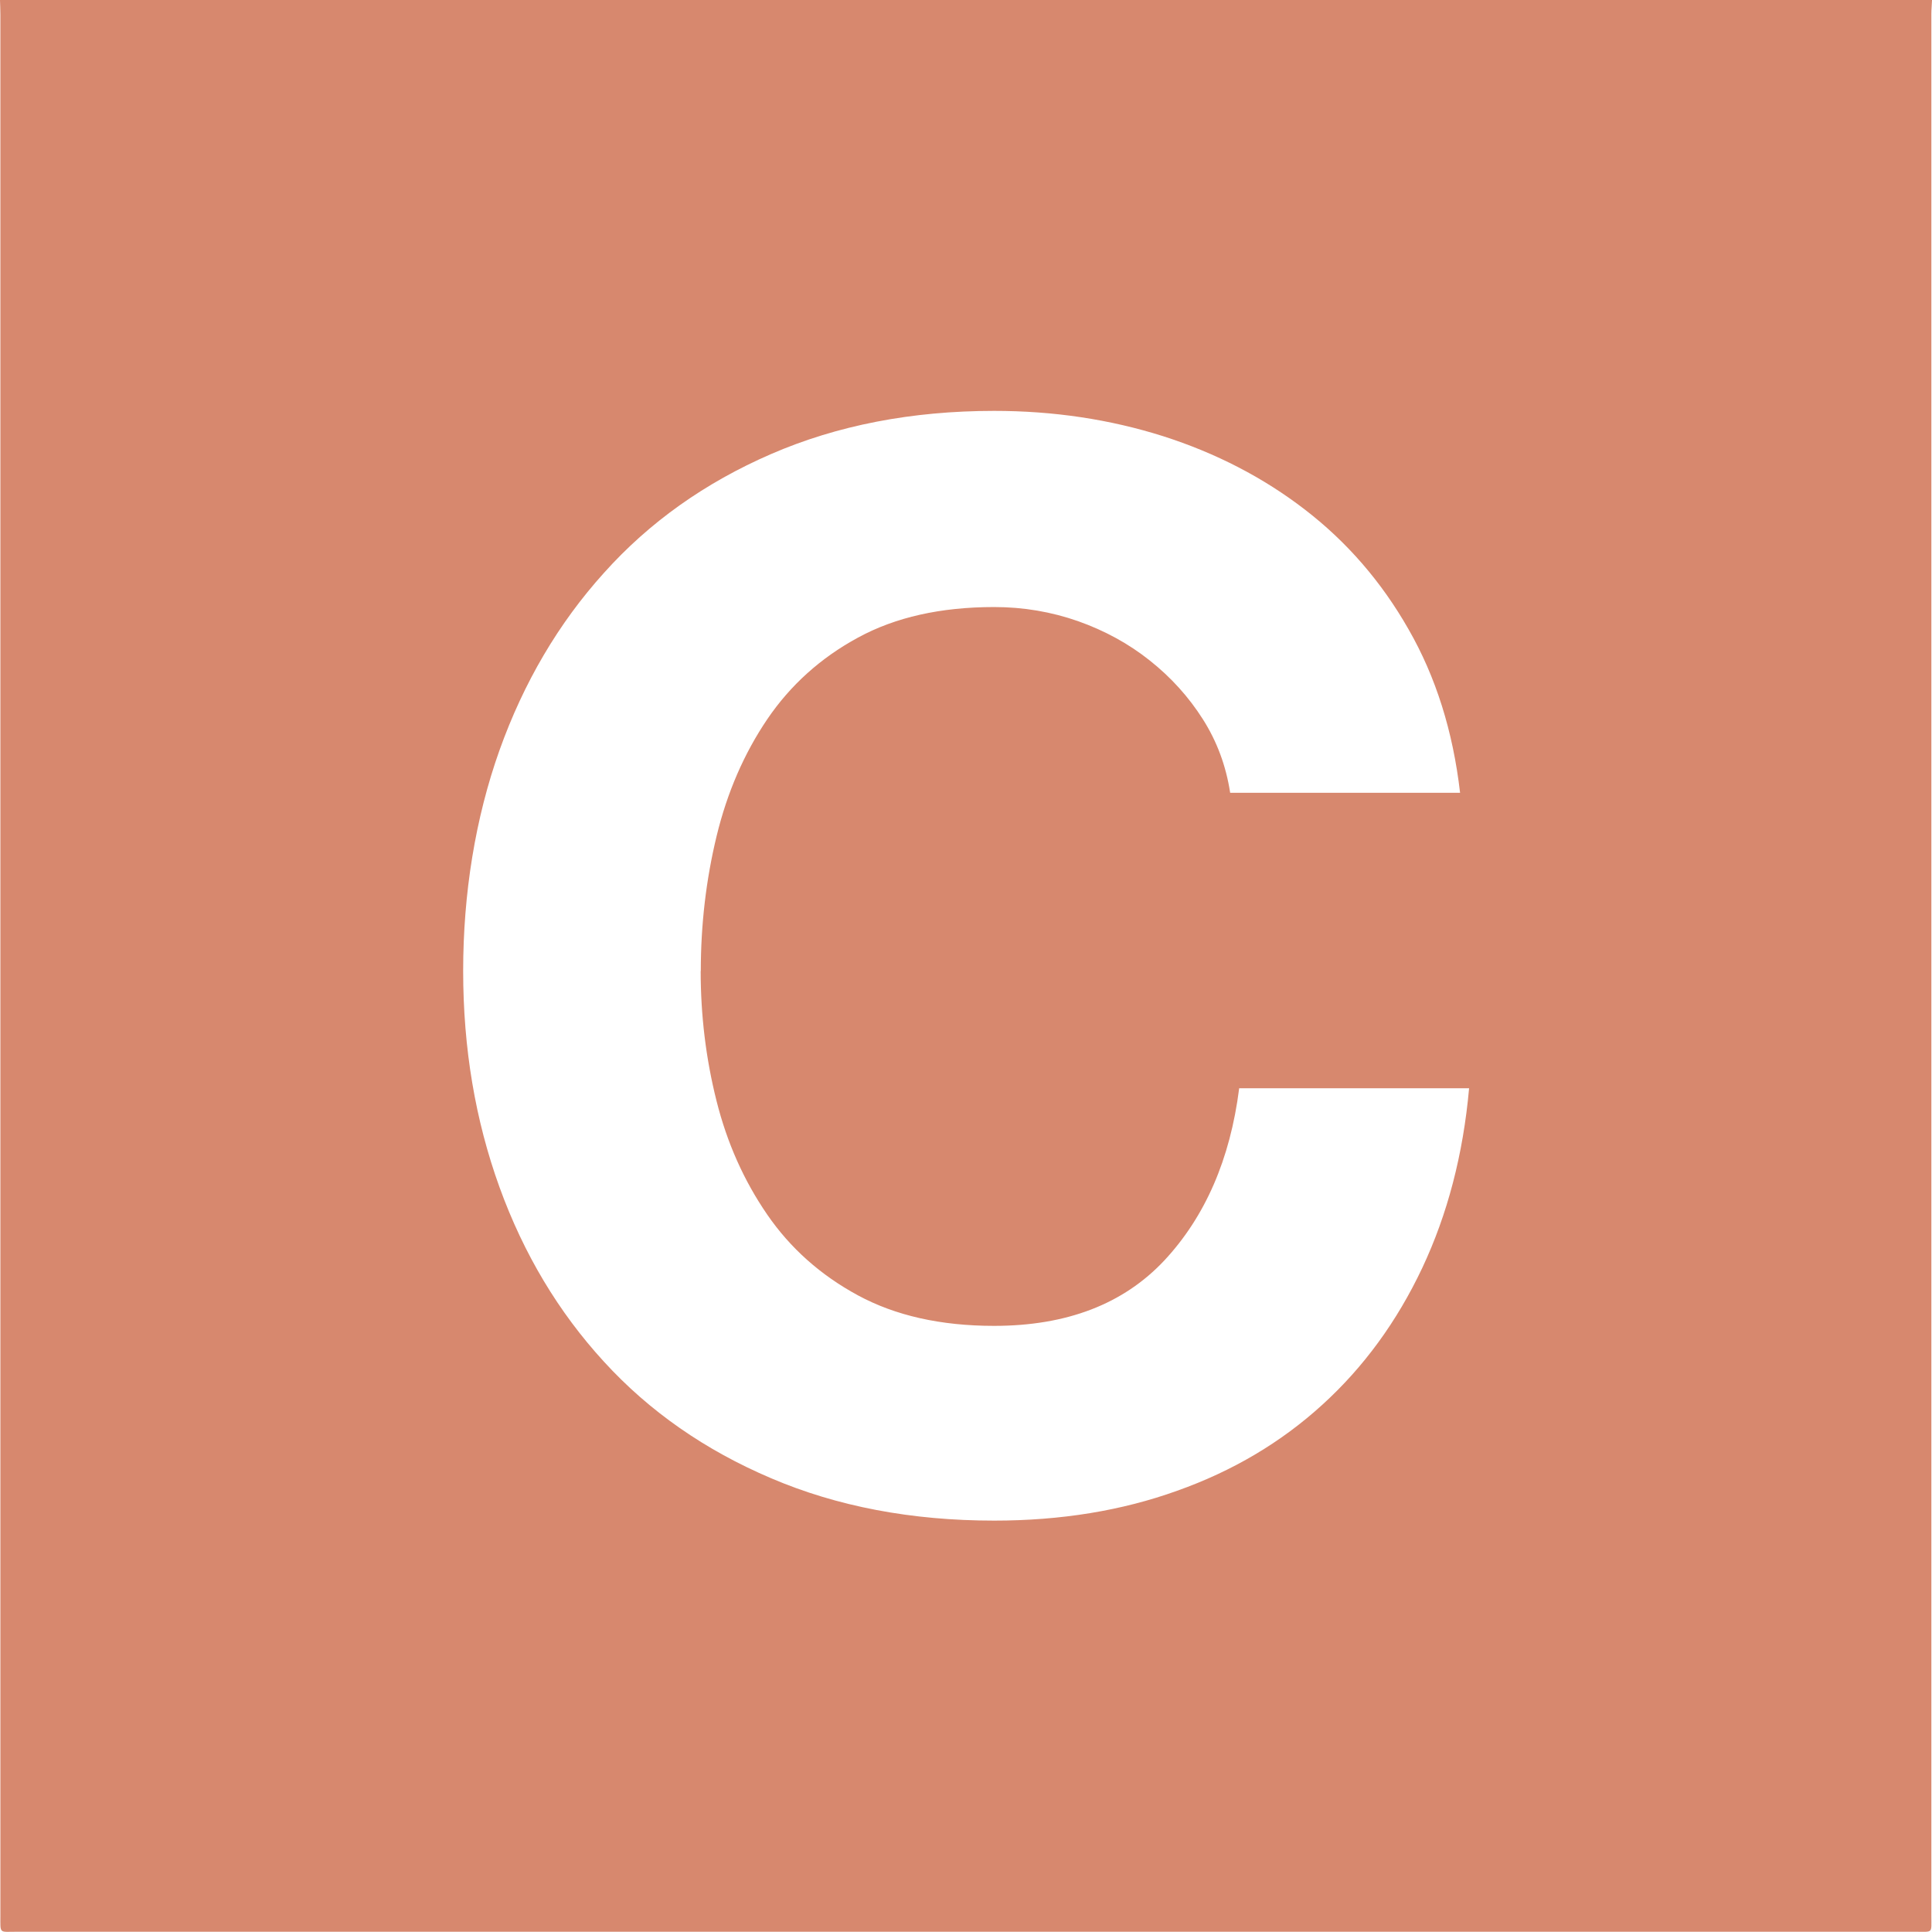 <?xml version="1.0" encoding="UTF-8"?>
<svg id="Ebene_2" data-name="Ebene 2" xmlns="http://www.w3.org/2000/svg" viewBox="0 0 150 149.99">
  <defs>
    <style>
      .cls-1 {
        fill: #d7886e;
      }
    </style>
  </defs>
  <g id="Ebene_1-2" data-name="Ebene 1">
    <path class="cls-1" d="M54.4,75.38c0,3.47.41,6.83,1.23,10.09.82,3.27,2.13,6.2,3.93,8.82,1.8,2.62,4.15,4.71,7.05,6.28,2.9,1.57,6.42,2.37,10.57,2.37,5.64,0,10.04-1.69,13.22-5.08,3.16-3.39,5.11-7.84,5.81-13.37h17.85c-.46,5.15-1.68,9.8-3.64,13.96-1.96,4.15-4.54,7.69-7.75,10.61-3.2,2.92-6.96,5.15-11.27,6.68-4.3,1.55-9.04,2.32-14.21,2.32-6.42,0-12.2-1.1-17.32-3.29-5.13-2.18-9.46-5.2-12.98-9.05-3.53-3.85-6.23-8.36-8.11-13.55-1.88-5.2-2.82-10.79-2.82-16.79s.94-11.85,2.82-17.13c1.88-5.26,4.58-9.86,8.11-13.77,3.52-3.93,7.84-7,12.98-9.23,5.12-2.22,10.9-3.35,17.32-3.35,4.62,0,8.98.66,13.1,1.96,4.1,1.31,7.79,3.21,11.03,5.71,3.25,2.5,5.94,5.6,8.04,9.29,2.12,3.69,3.45,7.92,4,12.69h-17.85c-.32-2.08-1.02-3.98-2.12-5.71s-2.46-3.24-4.11-4.55c-1.64-1.31-3.51-2.33-5.57-3.06-2.08-.73-4.25-1.1-6.52-1.1-4.15,0-7.67.79-10.57,2.37-2.9,1.57-5.25,3.69-7.05,6.34-1.8,2.66-3.11,5.68-3.93,9.06-.82,3.39-1.23,6.88-1.23,10.49M150,0H0c.01.38.03.77.03,1.16v147.58c0,1.43-.11,1.24,1.26,1.24h147.42c1.39,0,1.24.16,1.24-1.18V1.08c0-.36.04-.73.05-1.08"/>
  </g>
</svg>